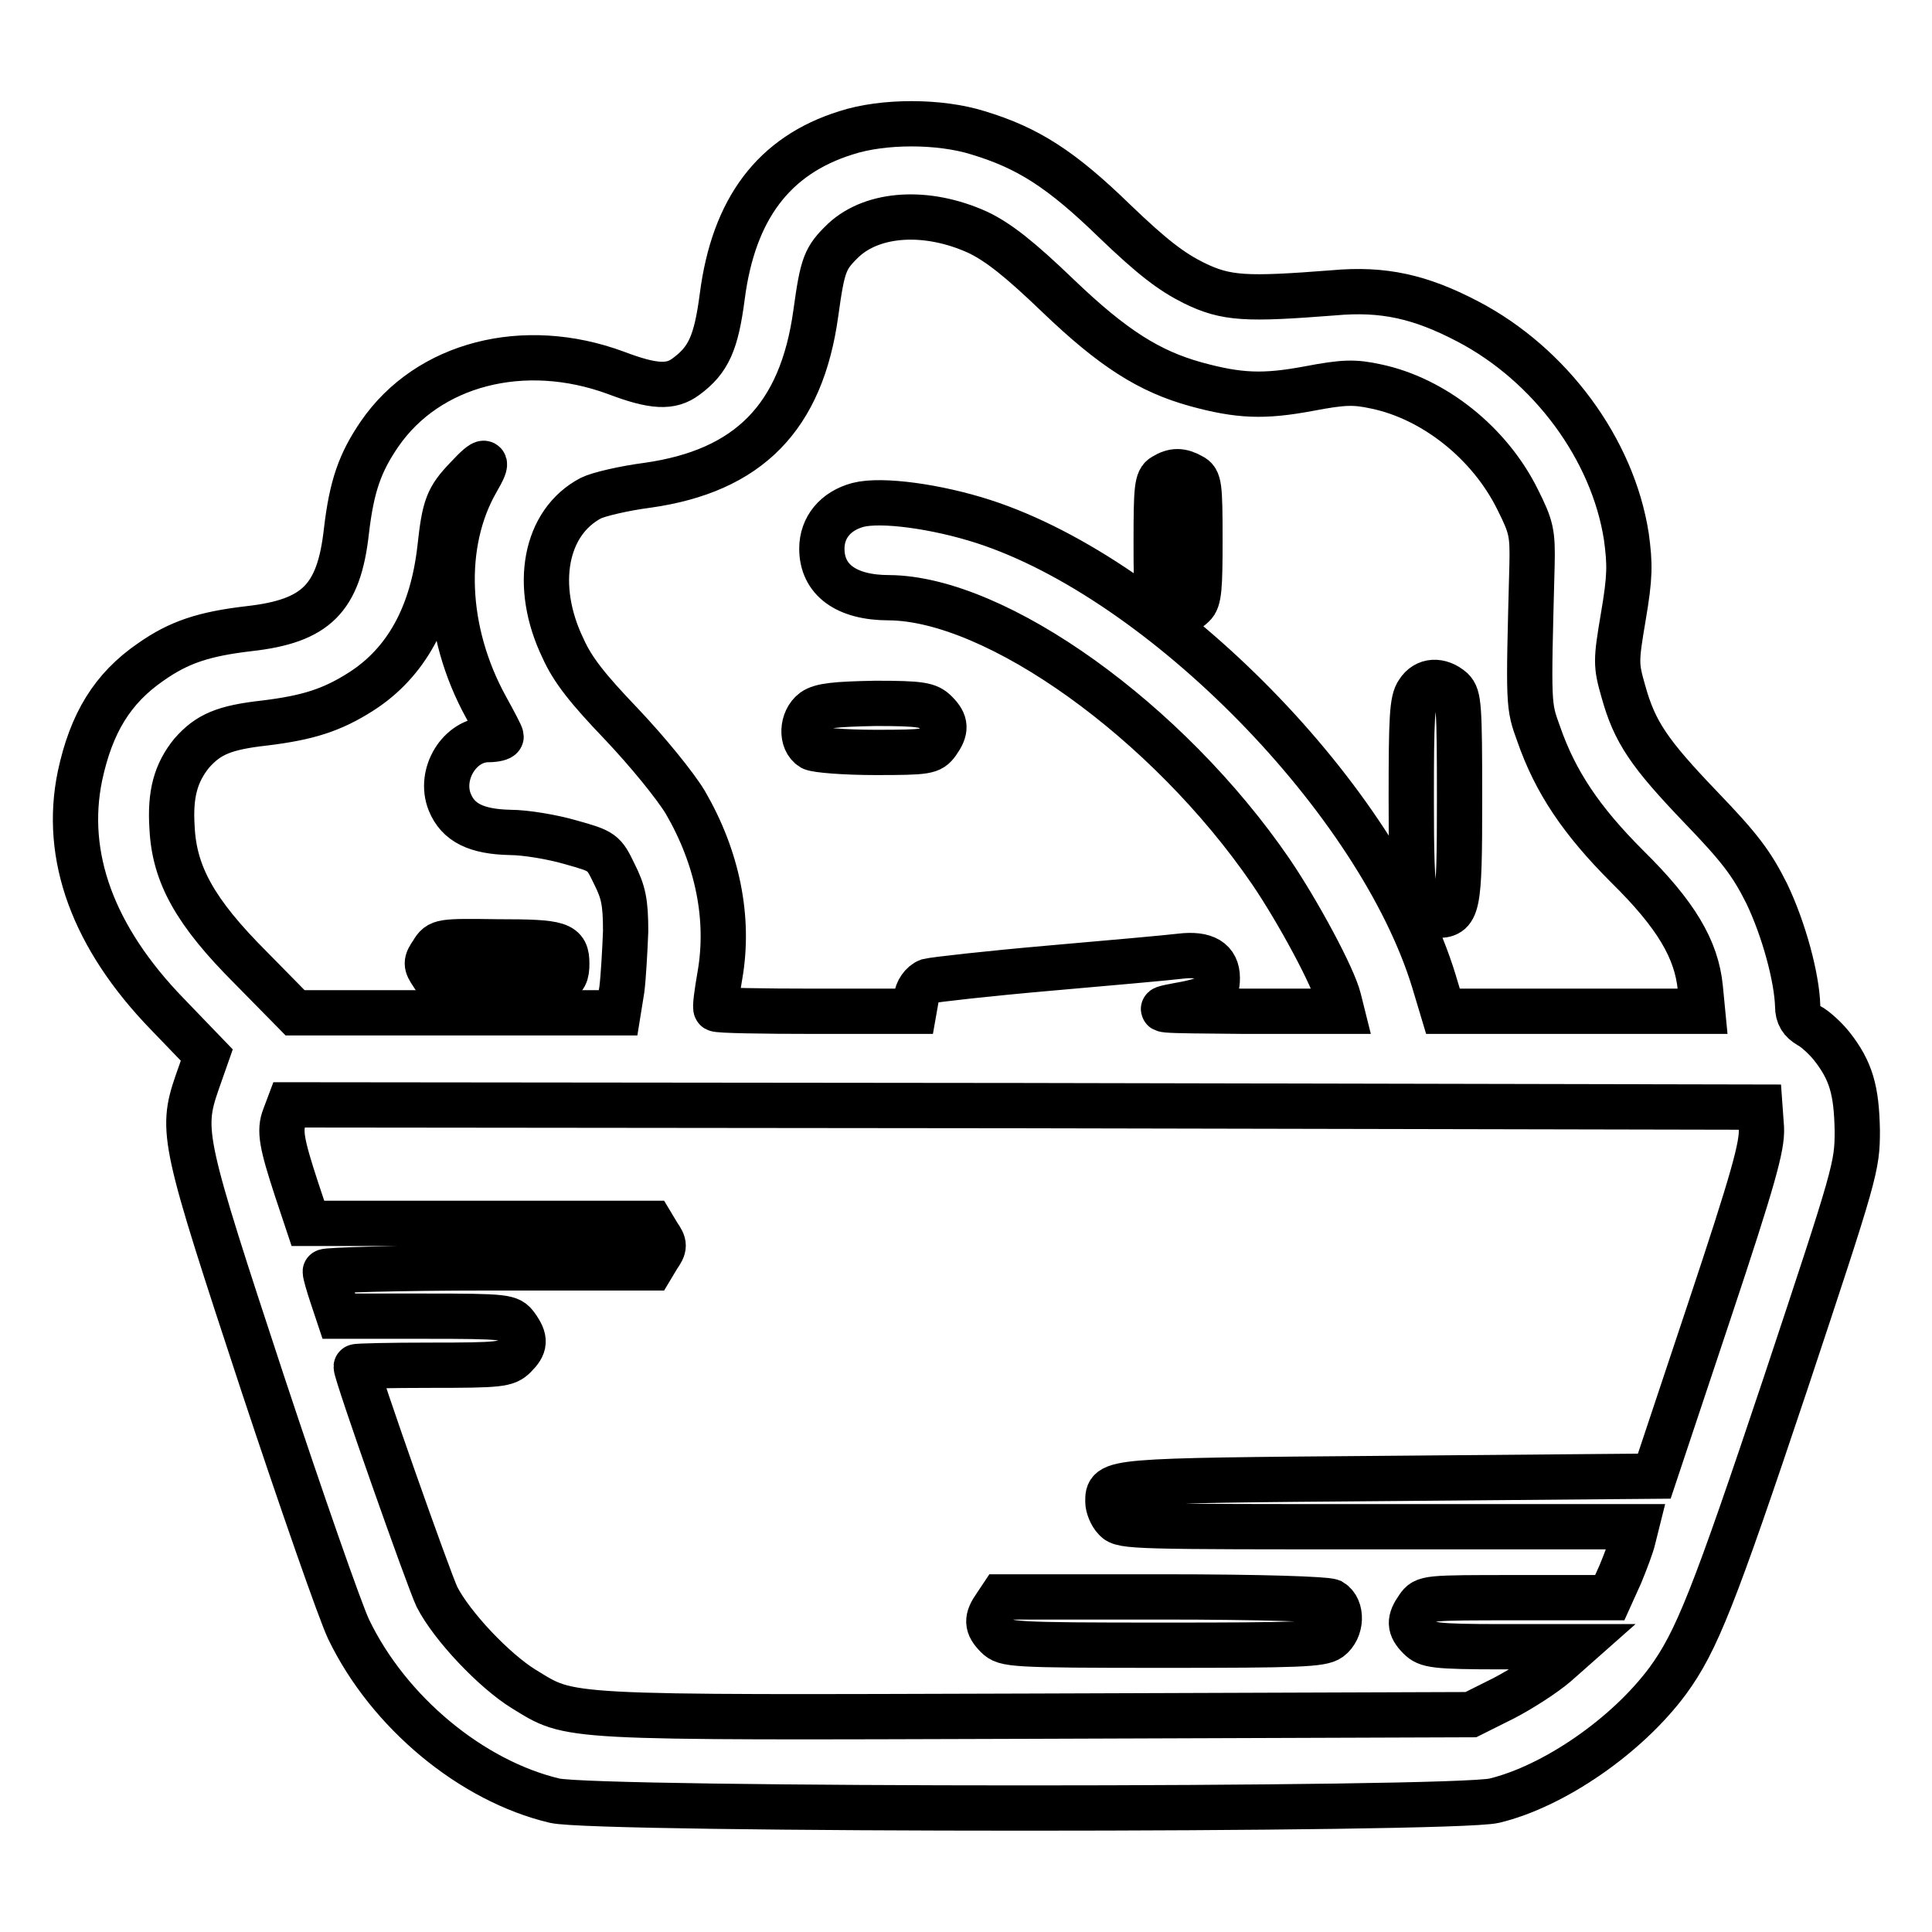 <?xml version="1.0" encoding="utf-8"?>
<!-- Svg Vector Icons : http://www.onlinewebfonts.com/icon -->
<!DOCTYPE svg PUBLIC "-//W3C//DTD SVG 1.1//EN" "http://www.w3.org/Graphics/SVG/1.1/DTD/svg11.dtd">
<svg version="1.1" xmlns="http://www.w3.org/2000/svg" xmlns:xlink="http://www.w3.org/1999/xlink" x="0px" y="0px" viewBox="0 0 256 256" enable-background="new 0 0 256 256" xml:space="preserve">
<g><g><g><path stroke-width="6" fill-opacity="0" stroke="#000000"  d="M112.1,17.6c-9.6,3-14.9,10.1-16.4,21.7c-0.8,6.1-1.8,8.4-4.8,10.6c-2,1.5-4.3,1.4-9.3-0.5c-12.2-4.5-24.9-1.2-31.3,8.1c-2.6,3.8-3.7,6.9-4.4,12.9c-1,8.9-4,11.9-12.9,12.9c-6,0.7-9.3,1.8-13,4.4c-5.1,3.5-7.9,8.1-9.4,15.1c-2.2,10.6,1.7,21.4,11.6,31.6l5.2,5.4l-1.3,3.7c-2.2,6.4-1.8,7.9,8.7,39.8c5.2,15.7,10.3,30.3,11.4,32.6c5.3,11,16.3,20.1,27.3,22.7c5.6,1.3,119,1.3,124.5,0c7.9-1.9,17.6-8.6,23-15.9c3.8-5.2,6.1-11,15.6-39.4c9.3-28,9.5-28.7,9.5-33.5c-0.1-5.3-0.8-7.9-3.4-11.2c-0.8-1-2.2-2.3-3-2.7c-1-0.6-1.5-1.3-1.5-2.6c-0.1-3.7-1.8-10.1-4.1-14.9c-2-4-3.6-6.1-8.7-11.4c-6.9-7.2-8.8-10-10.3-15.4c-1-3.5-1-4,0-9.9c0.9-5.3,0.9-6.9,0.4-10.6c-1.8-11.6-10.1-22.8-21-28.5c-6.3-3.3-11.2-4.4-17.8-3.8c-11.6,0.9-14.2,0.8-18.5-1.3c-3-1.5-5.5-3.4-10.5-8.2c-7.1-6.9-11.5-9.7-18.1-11.7C124.5,16,117,16,112.1,17.6z M129.6,30.8c2.7,1.3,5.5,3.5,10.6,8.4c7.3,7,12.1,10,18.2,11.7c5.8,1.6,9.1,1.7,15,0.6c4.7-0.9,6.1-0.9,8.9-0.3c7.7,1.6,15.1,7.5,18.8,15c1.8,3.6,2,4.4,1.9,8.7c-0.5,18.9-0.5,18.5,0.9,22.4c2.2,6.3,5.6,11.4,11.7,17.5c6.5,6.4,9.2,11,9.7,16.1l0.3,3.1h-17.2h-17.2l-1.2-4c-7.3-23.9-35.9-53.2-59.7-60.9c-6.2-2-13.5-3-16.6-2.2c-3,0.8-4.8,3-4.8,5.8c0,4.1,3.2,6.5,8.9,6.5c14.2,0.1,36.9,16.3,50.6,36.3c3.6,5.3,8.3,14,9,16.9l0.4,1.6L165,134c-12-0.1-12.5-0.1-8.8-0.8c4.1-0.7,5.1-1.4,5.1-3.6c0-2.3-1.6-3.3-4.9-2.9c-1.6,0.2-9.5,0.9-17.5,1.6c-8,0.7-15.1,1.5-15.9,1.7c-0.8,0.3-1.5,1.3-1.6,2.3l-0.3,1.7h-13c-7.1,0-13-0.1-13.2-0.3c-0.2-0.1,0.1-2.2,0.5-4.5c1.3-7.5-0.3-15.5-4.6-22.9c-1.4-2.3-5-6.7-8.4-10.3c-4.5-4.7-6.5-7.2-7.8-10.1c-4-8.3-2.4-16.7,3.7-19.9c1-0.5,4.4-1.3,7.5-1.7c13.4-1.9,20.4-9,22.3-22.8c0.9-6.5,1.2-7.3,3.7-9.7C115.7,28.2,122.8,27.7,129.6,30.8z M63.2,63.7c-4.8,8.3-4.3,20,1.2,30c1.1,2,2,3.7,2,3.9S65.6,98,64.7,98c-3.8,0-6.6,4.6-5.1,8.3c1.1,2.7,3.5,3.9,8,4c2,0,5.6,0.6,8,1.3c4.3,1.2,4.4,1.3,5.8,4.2c1.2,2.4,1.5,3.7,1.5,7.6c-0.1,2.6-0.3,6.1-0.5,7.7l-0.5,3.1H60.5H39.1l-5.9-6c-7.3-7.3-10.1-12.3-10.4-18.5c-0.3-4.5,0.5-7.3,2.6-9.9c2.2-2.5,4.3-3.4,9.7-4c5.7-0.7,8.9-1.7,12.8-4.2c5.9-3.8,9.4-10.1,10.4-19c0.6-5.5,1-6.6,3.6-9.3C64.4,60.6,64.9,60.8,63.2,63.7z M233.4,149.5c0.1,2.4-1,6.5-7,24.5l-7.2,21.6l-35.2,0.3c-37.5,0.3-37.2,0.3-37.2,3.1c0,0.6,0.4,1.7,1,2.3c0.9,1,2.7,1,35,1h34l-0.4,1.6c-0.2,0.9-1,3-1.7,4.7l-1.4,3.1H201c-12,0-12.2,0-13.1,1.3c-1.2,1.7-1.2,2.6,0.2,4c1,1,1.9,1.2,11,1.2h9.7l-2.6,2.3c-1.5,1.3-4.6,3.3-6.9,4.5l-4.4,2.2l-57.6,0.2c-63.7,0.2-61.5,0.3-67.9-3.6c-3.9-2.4-9.5-8.3-11.5-12.2c-1.1-2.3-10.7-29.5-10.7-30.5c0-0.1,4.5-0.2,9.9-0.2c9.1,0,10-0.1,11.1-1.2c1.4-1.4,1.5-2.2,0.2-4c-0.9-1.2-1.2-1.3-12.2-1.3H44.9l-0.9-2.7c-0.5-1.5-0.9-2.9-0.9-3.2c0-0.2,9.7-0.5,21.6-0.5h21.6l0.9-1.5c0.9-1.3,0.9-1.6,0-2.9l-0.9-1.5H63.5H40.8l-1.5-4.5c-2-6.1-2.3-7.8-1.6-9.6l0.6-1.6l97.4,0.1l97.5,0.2L233.4,149.5z"/><path stroke-width="6" fill-opacity="0" stroke="#000000"  d="M154.2,63.1c-0.9,0.5-1,1.6-1,8.7c0,7.4,0.1,8.2,1.1,8.7c1.6,0.8,2.7,0.8,3.8-0.3c0.8-0.7,0.9-2.4,0.9-8.7c0-7.2-0.1-7.9-1.1-8.4C156.5,62.3,155.5,62.3,154.2,63.1z"/><path stroke-width="6" fill-opacity="0" stroke="#000000"  d="M187.9,91.7c-0.8,1.1-0.9,3.5-0.9,14.2c0,14,0.3,15.4,3.2,15.4c3,0,3.2-0.7,3.2-15.4c0-12.4-0.1-13.6-1-14.5C190.8,90,188.9,90.1,187.9,91.7z"/><path stroke-width="6" fill-opacity="0" stroke="#000000"  d="M107.8,94.2c-1.6,1.2-1.7,4-0.2,4.9c0.6,0.3,4.4,0.6,8.4,0.6c6.9,0,7.3-0.1,8.2-1.3c1.2-1.7,1.2-2.6-0.2-4c-1-1-1.9-1.2-8-1.2C110.7,93.3,108.8,93.5,107.8,94.2z"/><path stroke-width="6" fill-opacity="0" stroke="#000000"  d="M57.3,126.2c-0.9,1.3-0.9,1.6,0,2.9c0.9,1.5,1.1,1.5,8.7,1.5c8.3,0,9.1-0.3,9.1-2.9c0-2.6-0.8-2.9-9.1-2.9C58.4,124.7,58.2,124.7,57.3,126.2z"/><path stroke-width="6" fill-opacity="0" stroke="#000000"  d="M131.9,212.8c-1.2,1.7-1.2,2.6,0.2,4c1.1,1.1,1.9,1.2,22,1.2c17.9,0,21-0.1,22.1-0.9c1.6-1.2,1.7-4,0.2-4.9c-0.8-0.3-8.9-0.6-22.4-0.6h-21.3L131.9,212.8z"/></g></g></g>
</svg>